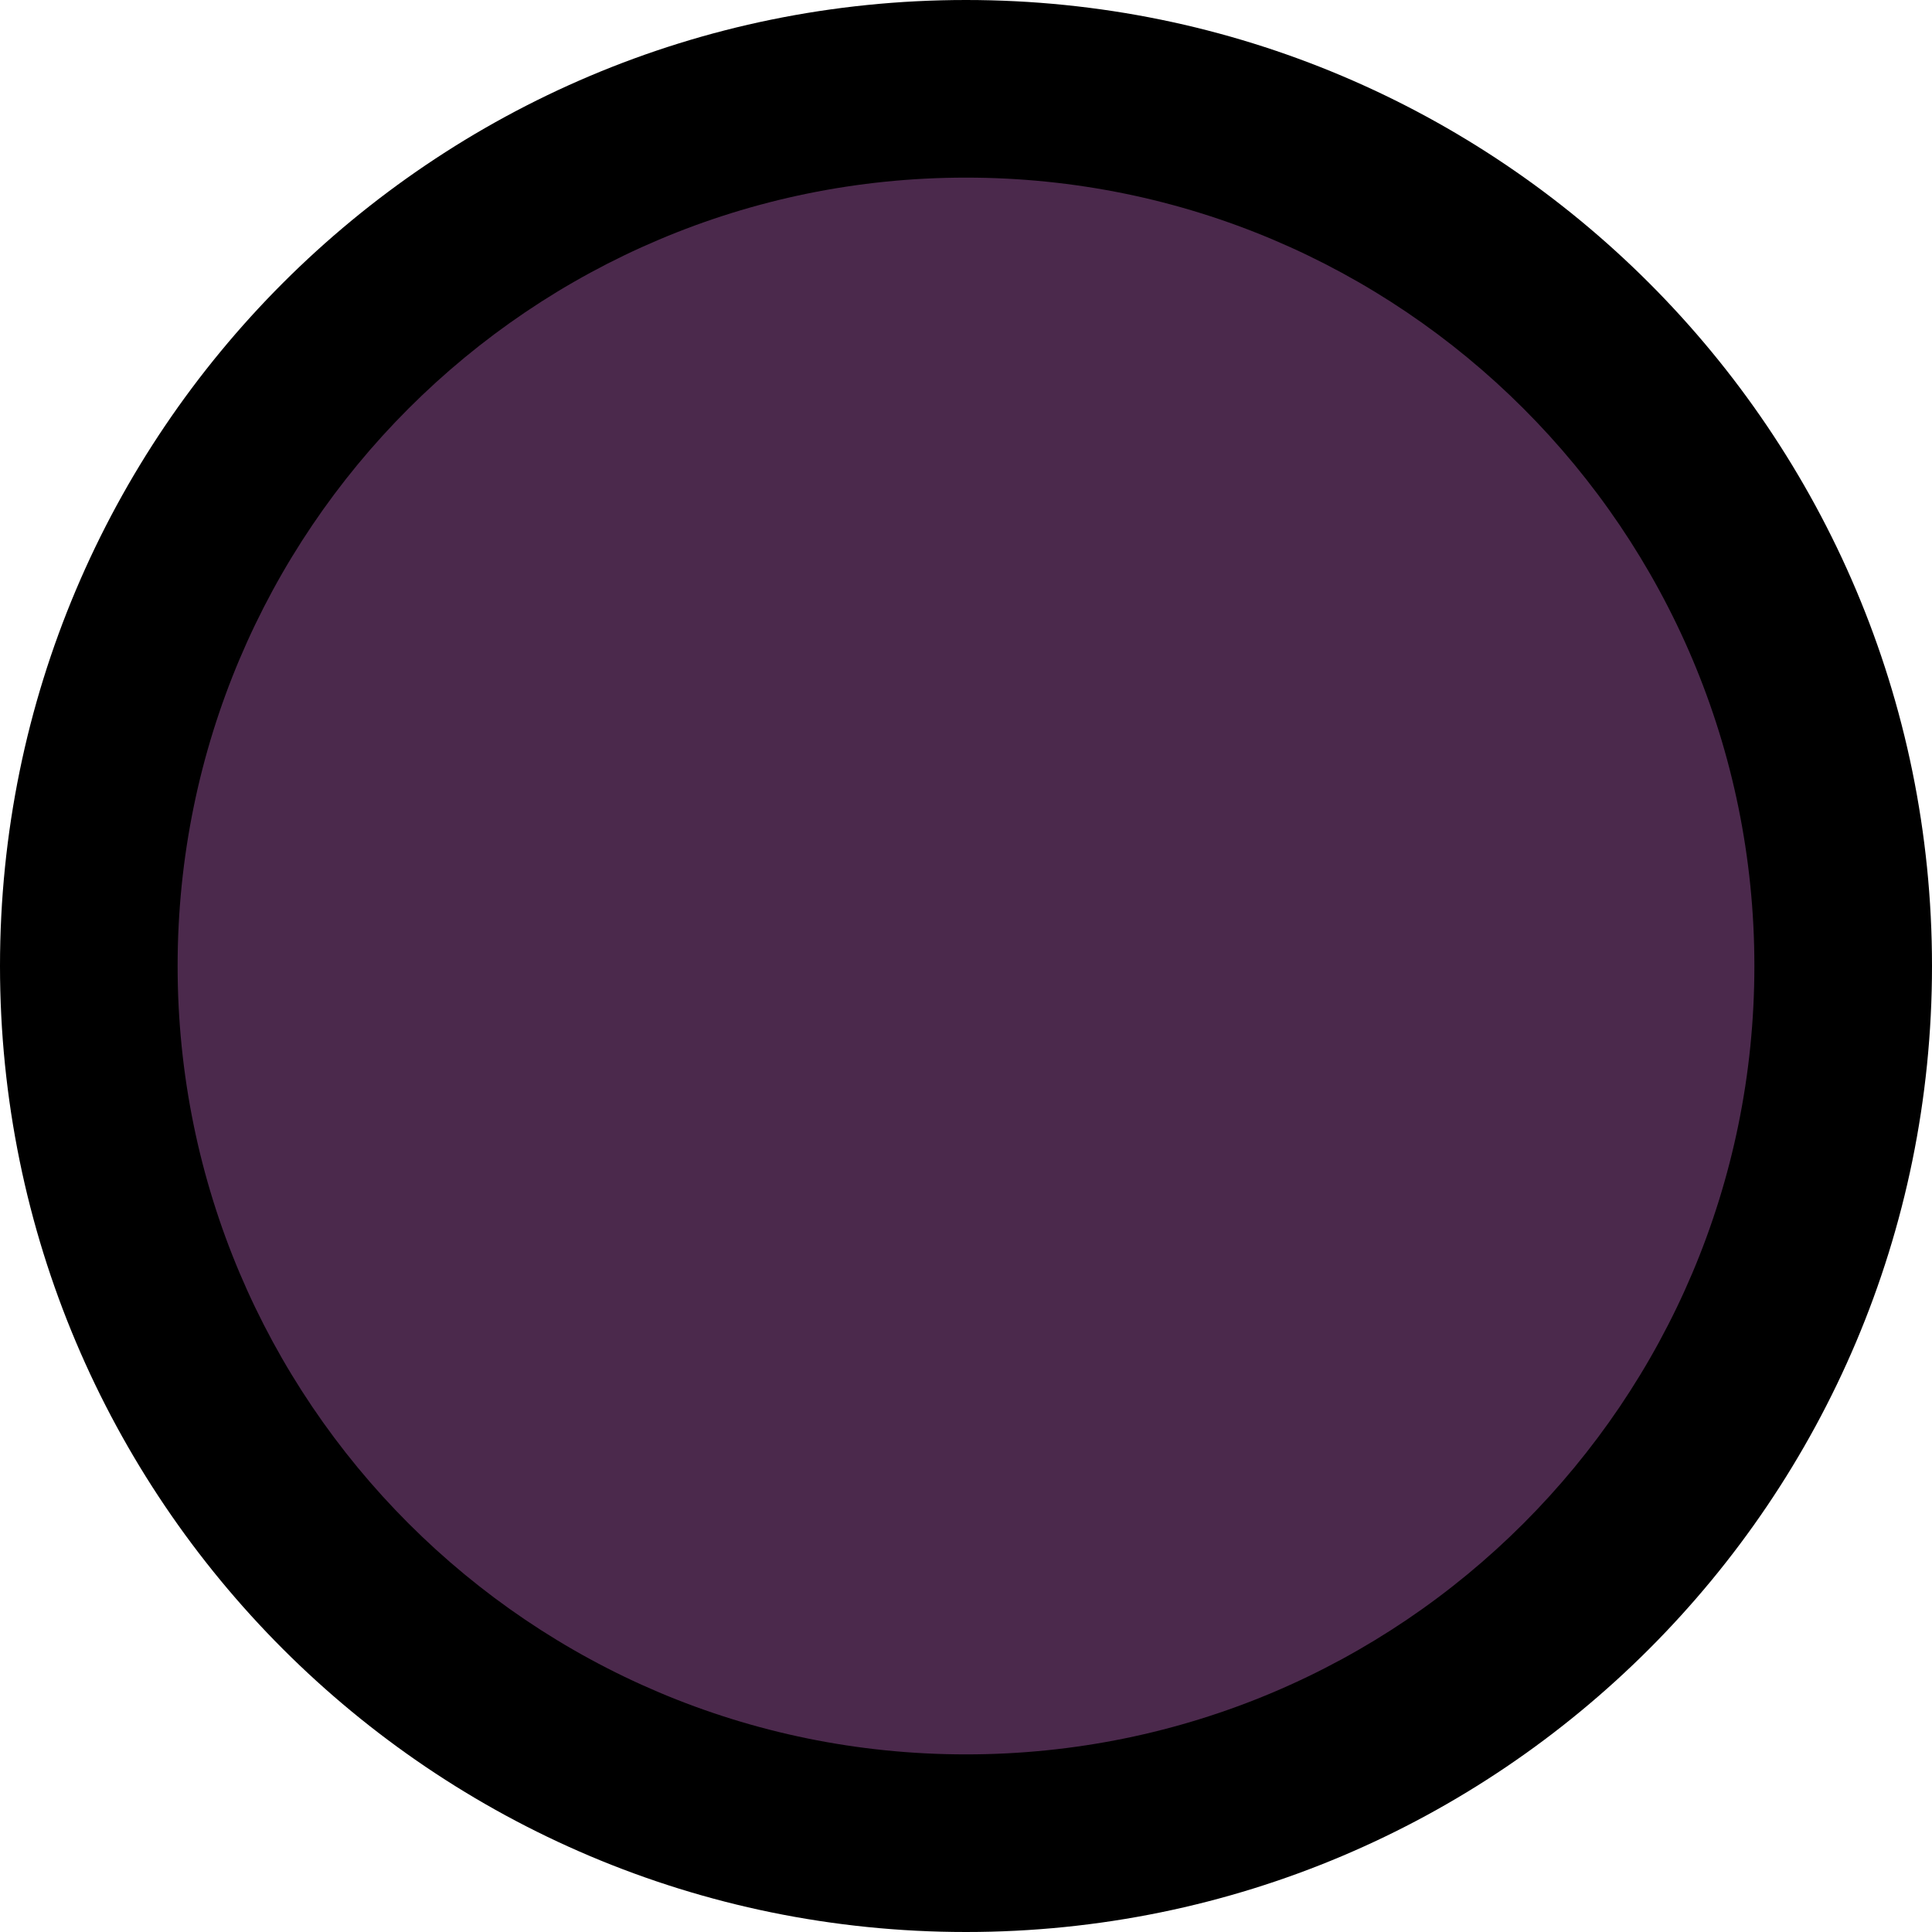 <?xml version="1.0" encoding="UTF-8"?>
<svg id="_Слой_1" xmlns="http://www.w3.org/2000/svg" version="1.1" viewBox="0 0 512 512">
  <!-- Generator: Adobe Illustrator 29.5.0, SVG Export Plug-In . SVG Version: 2.1.0 Build 137)  -->
  <defs>
    <style>
      .st0 {
        fill: #4b294c;
      }
    </style>
  </defs>
  <path d="M256,0h0c141.38,0,256,114.62,256,256h0c0,141.38-114.62,256-256,256h0C114.62,512,0,397.38,0,256h0C0,114.62,114.62,0,256,0Z"/>
  <path class="st0" d="M256,47.07h0c115.39,0,208.93,93.55,208.93,208.93h0c0,115.39-93.55,208.93-208.93,208.93h0c-115.39,0-208.93-93.55-208.93-208.93h0c0-115.39,93.55-208.93,208.93-208.93Z"/>
</svg>